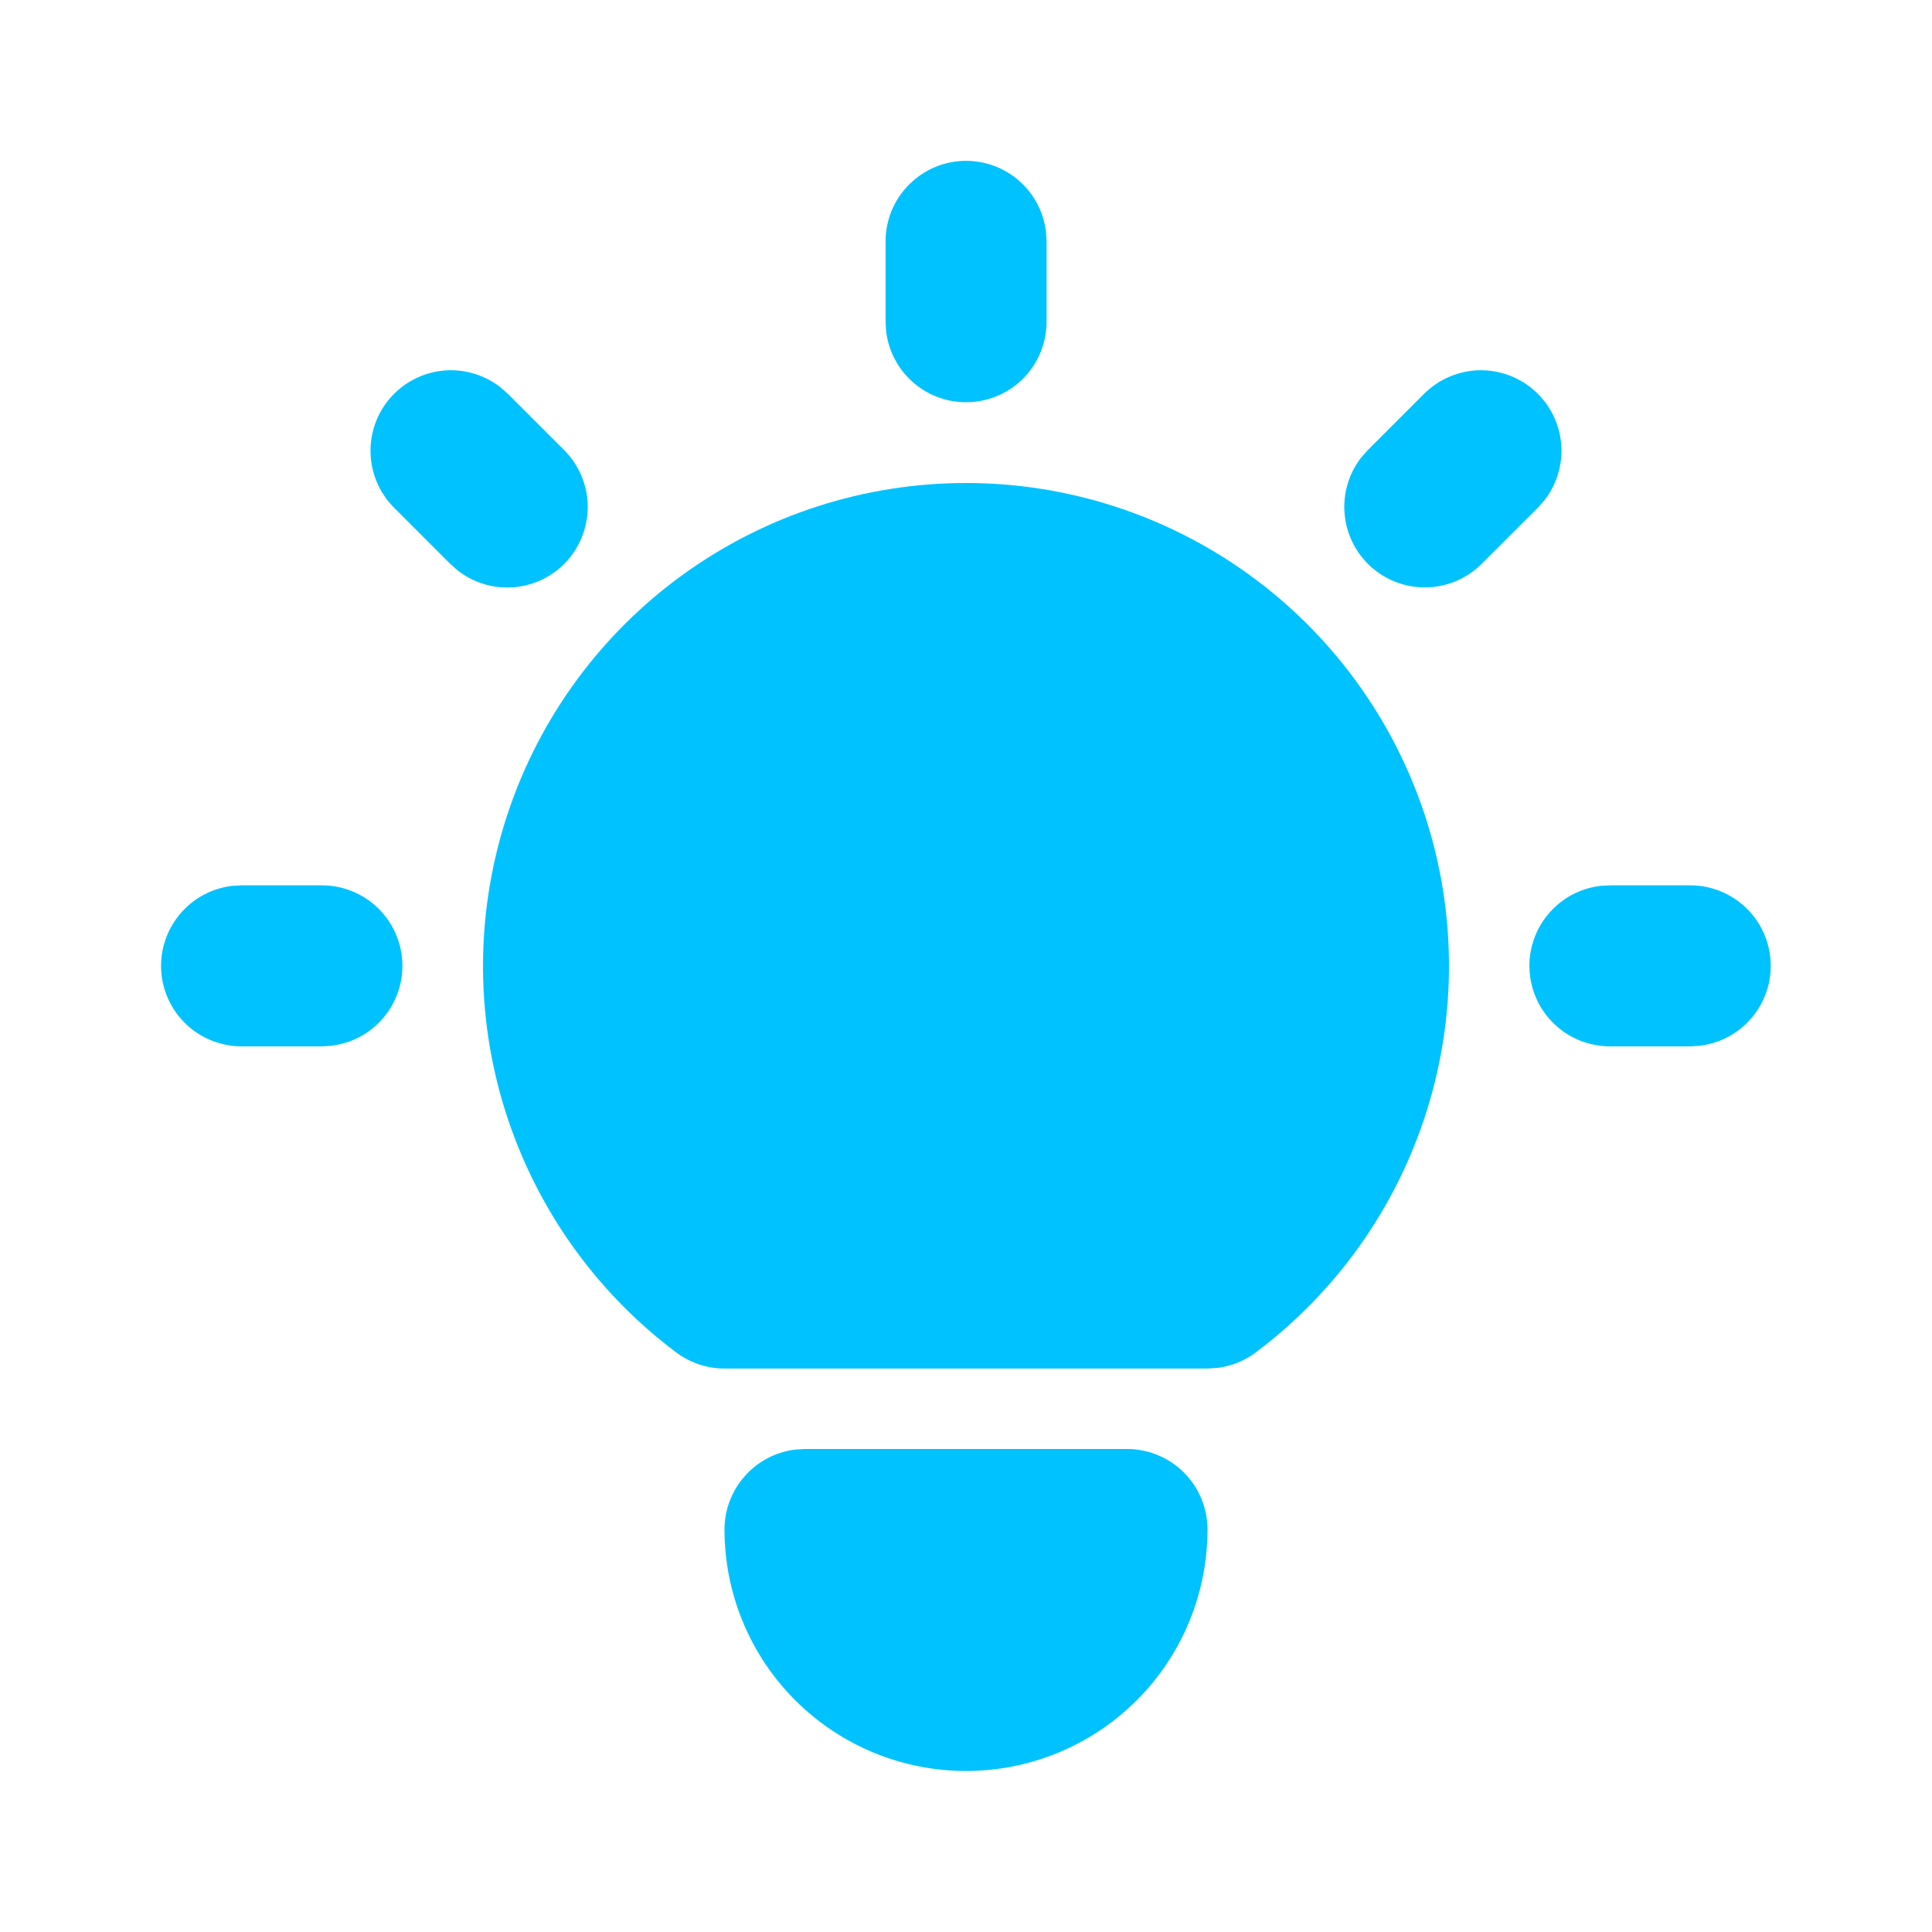 <svg xmlns="http://www.w3.org/2000/svg" fill="none" viewBox="0 0 32 32" height="32" width="32">
<g clip-path="url(#clip0_222_192)">
<path fill="#00C2FF" d="M5.333 14.664C5.673 14.664 6 14.795 6.247 15.028C6.494 15.261 6.643 15.58 6.663 15.919C6.683 16.259 6.572 16.593 6.354 16.853C6.136 17.114 5.827 17.281 5.489 17.321L5.333 17.331H4C3.66 17.33 3.333 17.2 3.086 16.967C2.839 16.734 2.69 16.415 2.67 16.076C2.65 15.736 2.761 15.402 2.979 15.142C3.197 14.881 3.506 14.713 3.844 14.673L4 14.664H5.333Z"></path>
<path fill="#00C2FF" d="M16.001 2.664C16.328 2.664 16.643 2.784 16.887 3.001C17.131 3.218 17.287 3.517 17.325 3.841L17.335 3.997V5.331C17.334 5.671 17.204 5.997 16.971 6.245C16.738 6.492 16.419 6.64 16.079 6.66C15.74 6.68 15.406 6.57 15.146 6.352C14.885 6.134 14.717 5.824 14.677 5.487L14.668 5.331V3.997C14.668 3.644 14.808 3.305 15.059 3.055C15.309 2.805 15.648 2.664 16.001 2.664Z"></path>
<path fill="#00C2FF" d="M27.997 14.664C28.337 14.664 28.664 14.795 28.911 15.028C29.158 15.261 29.307 15.58 29.327 15.919C29.347 16.259 29.236 16.593 29.018 16.853C28.8 17.114 28.491 17.281 28.153 17.321L27.997 17.331H26.664C26.324 17.33 25.997 17.2 25.75 16.967C25.503 16.734 25.354 16.415 25.334 16.076C25.314 15.736 25.425 15.402 25.643 15.142C25.861 14.881 26.17 14.713 26.508 14.673L26.664 14.664H27.997Z"></path>
<path fill="#00C2FF" d="M6.527 6.523C6.757 6.294 7.062 6.156 7.386 6.135C7.71 6.115 8.031 6.214 8.287 6.413L8.412 6.523L9.346 7.457C9.585 7.697 9.724 8.019 9.734 8.357C9.744 8.696 9.625 9.026 9.401 9.28C9.177 9.534 8.865 9.693 8.528 9.725C8.191 9.757 7.854 9.66 7.586 9.453L7.46 9.342L6.527 8.409C6.277 8.159 6.137 7.82 6.137 7.466C6.137 7.112 6.277 6.773 6.527 6.523Z"></path>
<path fill="#00C2FF" d="M23.588 6.522C23.828 6.283 24.15 6.144 24.489 6.133C24.827 6.123 25.157 6.242 25.411 6.466C25.665 6.69 25.825 7.002 25.857 7.34C25.889 7.677 25.791 8.014 25.584 8.282L25.474 8.407L24.54 9.34C24.3 9.58 23.978 9.718 23.64 9.729C23.301 9.739 22.971 9.62 22.717 9.396C22.463 9.172 22.304 8.86 22.272 8.522C22.239 8.185 22.337 7.848 22.544 7.58L22.655 7.455L23.588 6.522Z"></path>
<path fill="#00C2FF" d="M18.667 24C19.02 24 19.359 24.14 19.61 24.39C19.86 24.641 20 24.98 20 25.333C20 26.394 19.579 27.412 18.828 28.162C18.078 28.912 17.061 29.333 16 29.333C14.939 29.333 13.922 28.912 13.172 28.162C12.421 27.412 12 26.394 12 25.333C12 25.007 12.12 24.692 12.337 24.448C12.554 24.203 12.853 24.047 13.177 24.009L13.333 24H18.667Z"></path>
<path fill="#00C2FF" d="M16 8C17.679 8 19.316 8.528 20.678 9.51C22.04 10.492 23.058 11.877 23.59 13.47C24.12 15.063 24.137 16.783 23.636 18.385C23.136 19.988 22.143 21.393 20.8 22.4C20.616 22.538 20.4 22.626 20.172 22.656L20 22.667H12C11.711 22.667 11.431 22.573 11.2 22.4C9.857 21.393 8.865 19.988 8.364 18.385C7.863 16.783 7.88 15.063 8.411 13.47C8.941 11.877 9.96 10.492 11.322 9.51C12.684 8.528 14.321 8 16 8Z"></path>
</g>
<defs>
<clipPath id="clip0_222_192">
<rect fill="white" height="32" width="32"></rect>
</clipPath>
</defs>
</svg>
